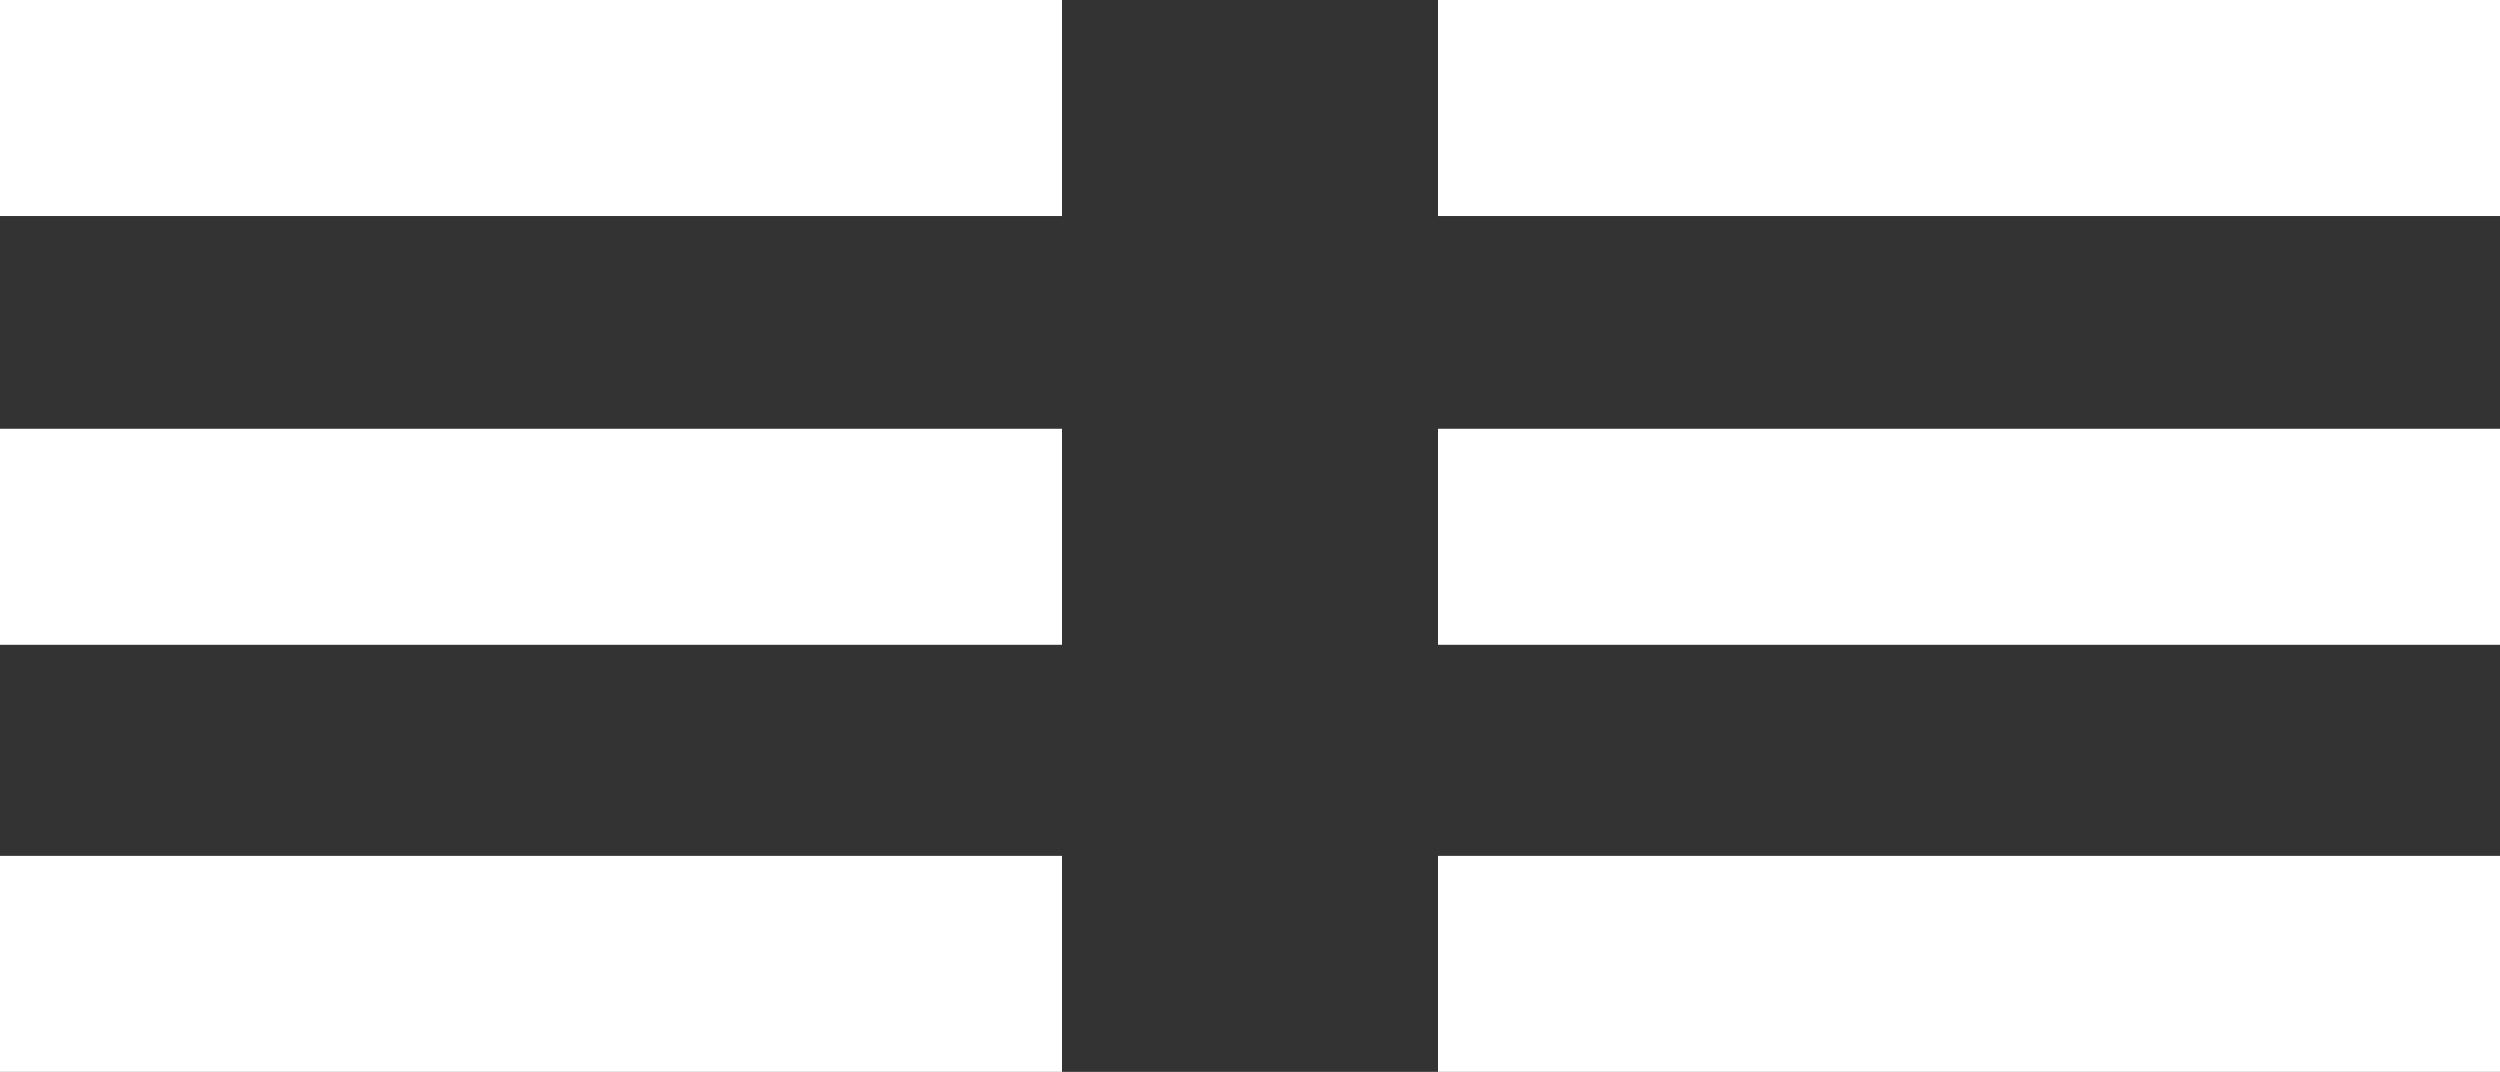<?xml version="1.0" encoding="utf-8"?>
<!-- Generator: Adobe Illustrator 27.6.1, SVG Export Plug-In . SVG Version: 6.00 Build 0)  -->
<svg version="1.1" id="Capa_1" xmlns="http://www.w3.org/2000/svg" xmlns:xlink="http://www.w3.org/1999/xlink" x="0px" y="0px"
	 viewBox="0 0 151.6 65" style="enable-background:new 0 0 151.6 65;" xml:space="preserve">
<rect x="0" y="0" width="151.6" height="65" fill="#333333" stroke="none"/>
<style type="text/css">
	.st0{fill:#FFFFFF;}
</style>
<g>
	<rect class="st0" width="64.4" height="13.1"/>
	<rect y="26" class="st0" width="64.4" height="13.1"/>
	<rect x="87.2" class="st0" width="64.4" height="13.1"/>
	<rect x="87.2" y="26" class="st0" width="64.4" height="13.1"/>
	<rect y="51.9" class="st0" width="64.4" height="13.1"/>
	<rect x="87.2" y="51.9" class="st0" width="64.4" height="13.1"/>
</g>
</svg>
